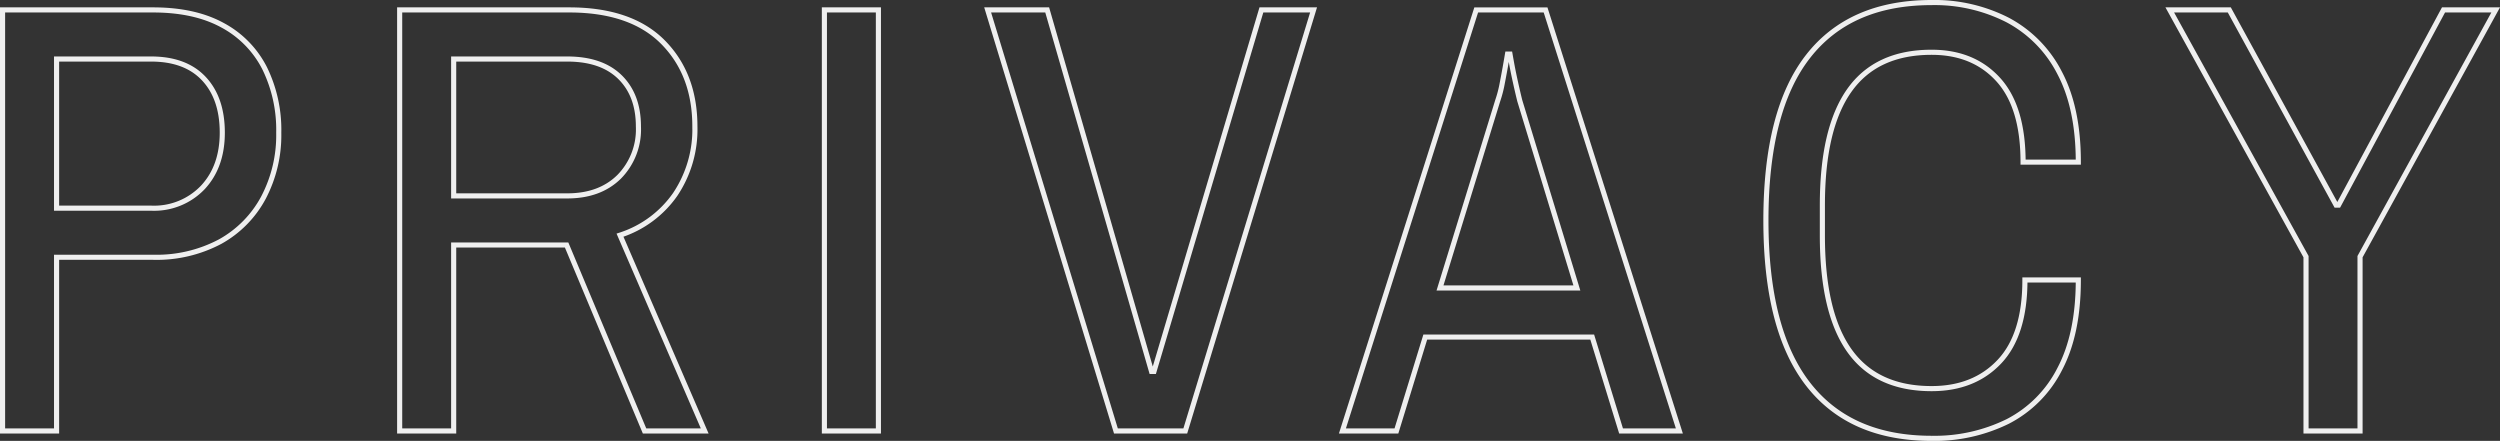 <svg xmlns="http://www.w3.org/2000/svg" width="488.785" height="86.2"><rect width="100%" height="100%" fill="#333333" stroke="none"/><path data-name="パス 1211" d="M.5 84.26V1.94h29.4q8.16 0 13.62 3a19.59 19.59 0 0 1 8.22 8.4 27.33 27.33 0 0 1 2.76 12.6 26.216 26.216 0 0 1-3 12.72 21.3 21.3 0 0 1-8.46 8.58A26.485 26.485 0 0 1 29.9 50.3H11.06v33.96ZM11.06 40.7h18.48a13.156 13.156 0 0 0 10.14-4.08q3.78-4.08 3.78-10.68 0-6.72-3.6-10.56t-10.32-3.84H11.06Zm67.08 43.56V1.94h33.12q12.12 0 18.36 6.3t6.24 16.5A22.811 22.811 0 0 1 132.02 38a20.978 20.978 0 0 1-10.8 7.98l16.56 38.28h-11.76L110.78 47.9H88.7v36.36ZM88.7 38.3h22.2q6.36 0 10.14-3.72a13.186 13.186 0 0 0 3.78-9.84q0-6.12-3.6-9.66t-10.32-3.54H88.7Zm72.48 45.96V1.94h10.56v82.32Zm57 0L193.1 1.94h11.64l20.4 70.68h.48l21-70.68h10.2l-25.08 82.32Zm44.28 0 26.16-82.32h13.56l26.16 82.32h-11.4L311.3 65.9h-32.64l-5.64 18.36Zm19.08-27.96h26.76l-11.16-36.6q-.36-1.44-.84-3.6t-.78-3.84l-.3-1.68h-.48l-.3 1.74q-.3 1.74-.72 3.9a23.805 23.805 0 0 1-.9 3.48Zm96.12 29.4q-15.96 0-24.18-10.62t-8.22-31.98q0-21.48 8.22-32.04T377.66.5a31.4 31.4 0 0 1 14.88 3.42 24.066 24.066 0 0 1 10.14 10.32q3.66 6.9 3.66 17.46h-10.8q0-10.8-4.86-16.14t-13.02-5.34q-10.8 0-16.08 7.44T356.3 40.1v6q0 15 5.28 22.44t16.08 7.44q8.28 0 13.26-5.28t4.98-15.96h10.44q0 10.56-3.66 17.46a23.351 23.351 0 0 1-10.14 10.2 32.342 32.342 0 0 1-14.88 3.3Zm73.2-1.44V50.18L424.22 1.94h11.64l20.88 38.16h.48l20.52-38.16h10.2l-26.52 48.24v34.08Z" fill="none" stroke="#efefef"/></svg>